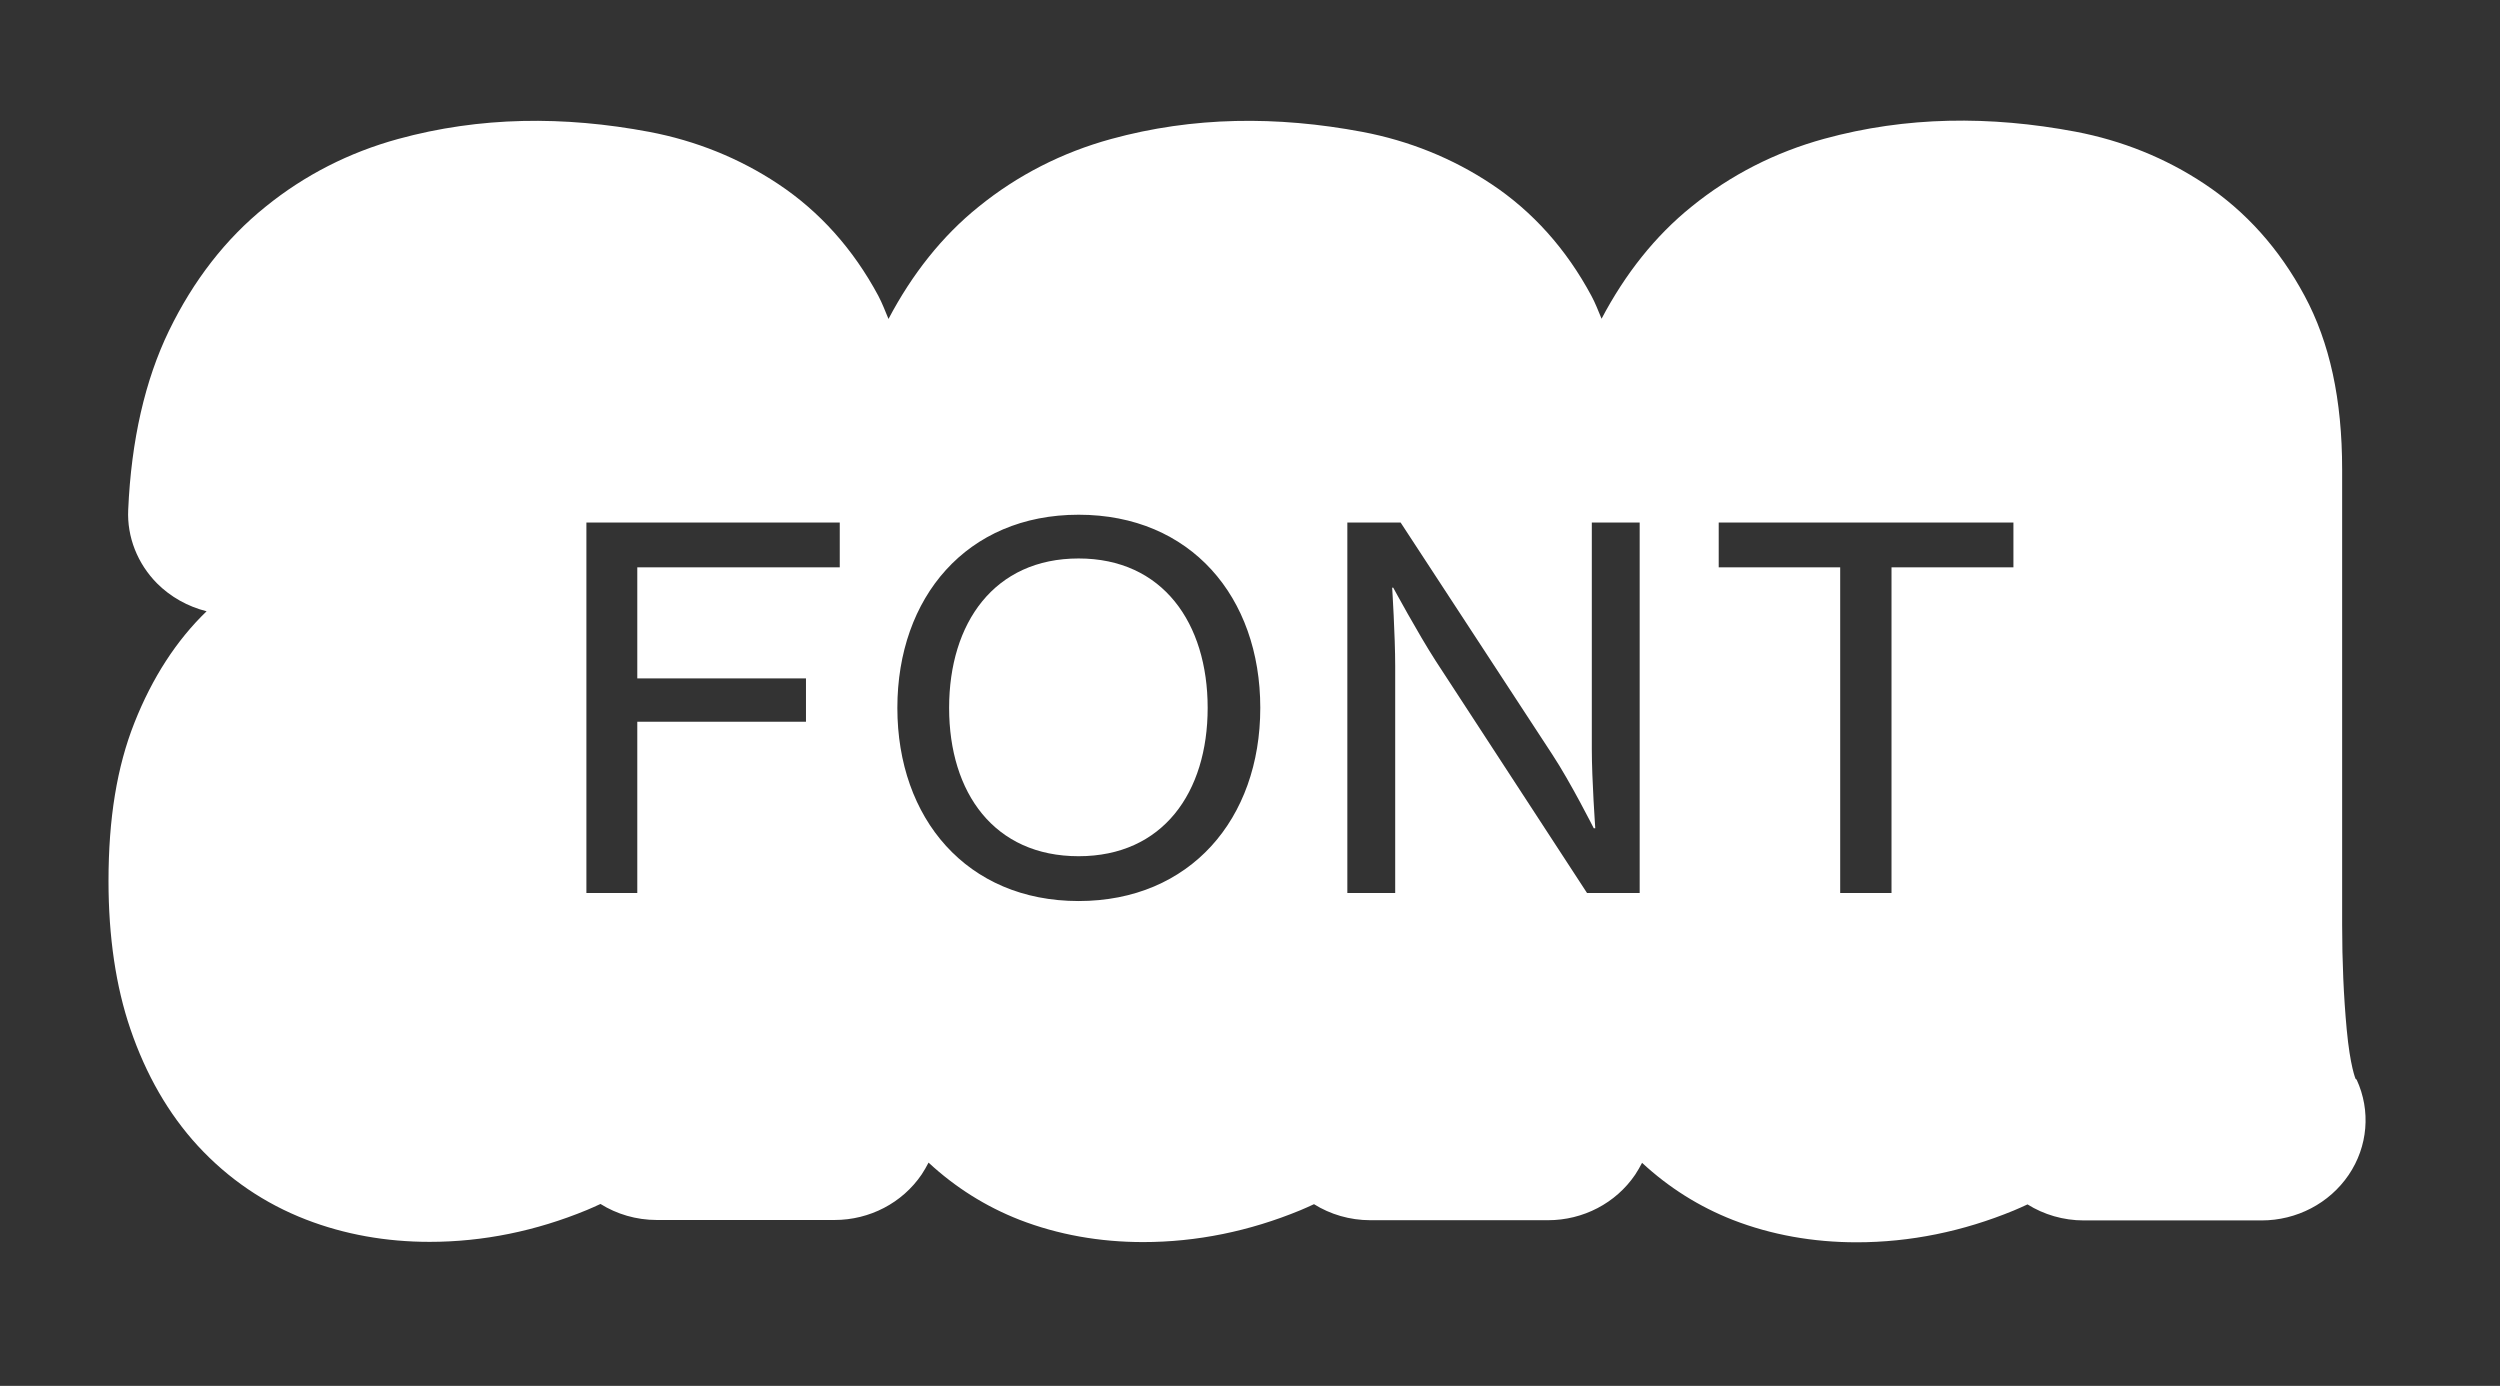 <?xml version="1.0" encoding="UTF-8"?>
<svg id="Layer_2" data-name="Layer 2" xmlns="http://www.w3.org/2000/svg" viewBox="0 0 115.45 64">
  <rect x="0" y="0" width="115.45" height="64" fill="#333333" stroke="none"/>
  <defs>
    <style>
      .cls-1 {
        fill: #fff;
        stroke-width: 0px;
      }
    </style>
  </defs>
  <path class="cls-1" d="M108.78,49.82s-.25-.57-.41-2.29c-.14-1.51-.21-3.14-.21-4.83v-21.02c0-3.23-.57-5.86-1.74-8.03-1.16-2.16-2.71-3.89-4.62-5.16-1.79-1.19-3.8-2-5.96-2.41-3.94-.74-7.81-.71-11.6.33-2.26.62-4.32,1.67-6.12,3.13-1.68,1.35-3.07,3.11-4.16,5.18-.15-.36-.29-.73-.47-1.06-1.16-2.16-2.71-3.89-4.62-5.16-1.79-1.19-3.8-2-5.96-2.41-3.94-.74-7.81-.71-11.6.33-2.26.62-4.32,1.67-6.12,3.13-1.68,1.35-3.07,3.11-4.16,5.18-.15-.36-.29-.73-.47-1.07-1.16-2.16-2.71-3.89-4.62-5.16-1.79-1.19-3.8-2-5.96-2.41-3.94-.74-7.81-.71-11.6.33-2.26.62-4.32,1.67-6.12,3.13-1.83,1.47-3.33,3.4-4.46,5.73-1.1,2.27-1.74,5.05-1.88,8.26-.06,1.26.43,2.49,1.33,3.4.63.63,1.42,1.07,2.29,1.29-1.39,1.34-2.51,3.07-3.33,5.14-.81,2.04-1.2,4.43-1.2,7.32,0,2.57.34,4.87,1.01,6.83.72,2.11,1.76,3.92,3.11,5.39,1.41,1.53,3.09,2.67,5,3.41,1.78.69,3.7,1.03,5.71,1.03,2.47,0,4.91-.5,7.26-1.47.21-.09.42-.18.63-.28.75.47,1.65.74,2.6.74h8.21c1.62,0,3.13-.79,4.02-2.1.12-.18.22-.36.32-.55,1.23,1.14,2.64,2.03,4.2,2.64,1.78.69,3.7,1.03,5.71,1.03,2.47,0,4.91-.5,7.26-1.47.21-.09.42-.18.63-.28.75.47,1.65.74,2.6.74h8.21c1.62,0,3.13-.79,4.02-2.1.12-.18.22-.36.32-.55,1.23,1.14,2.64,2.03,4.2,2.64,1.78.69,3.7,1.03,5.71,1.03,2.47,0,4.91-.5,7.26-1.47.21-.09.42-.18.63-.28.75.47,1.65.74,2.6.74h8.21c1.62,0,3.13-.79,4.02-2.1.89-1.31,1.03-2.97.37-4.4ZM38.79,26.2h-9.36v5.13h7.79v2h-7.79v7.91h-2.35v-17.11h11.7v2.07ZM49.81,41.61c-5.17,0-8.37-3.82-8.37-8.92s3.2-8.92,8.37-8.92,8.39,3.79,8.39,8.92-3.24,8.92-8.39,8.92ZM75.73,41.24h-2.44l-6.99-10.72c-.83-1.29-1.96-3.38-1.96-3.38h-.05s.14,2.23.14,3.61v10.49h-2.21v-17.11h2.46l7.01,10.72c.83,1.26,1.91,3.4,1.91,3.4h.07s-.16-2.23-.16-3.66v-10.46h2.21v17.11ZM92.98,26.2h-5.63v15.04h-2.37v-15.04h-5.61v-2.07h13.61v2.07Z"/>
  <path class="cls-1" d="M49.81,25.79c-3.89,0-5.98,2.97-5.98,6.9s2.09,6.85,5.98,6.85,5.96-2.94,5.96-6.85-2.07-6.9-5.96-6.9Z"/>
</svg>